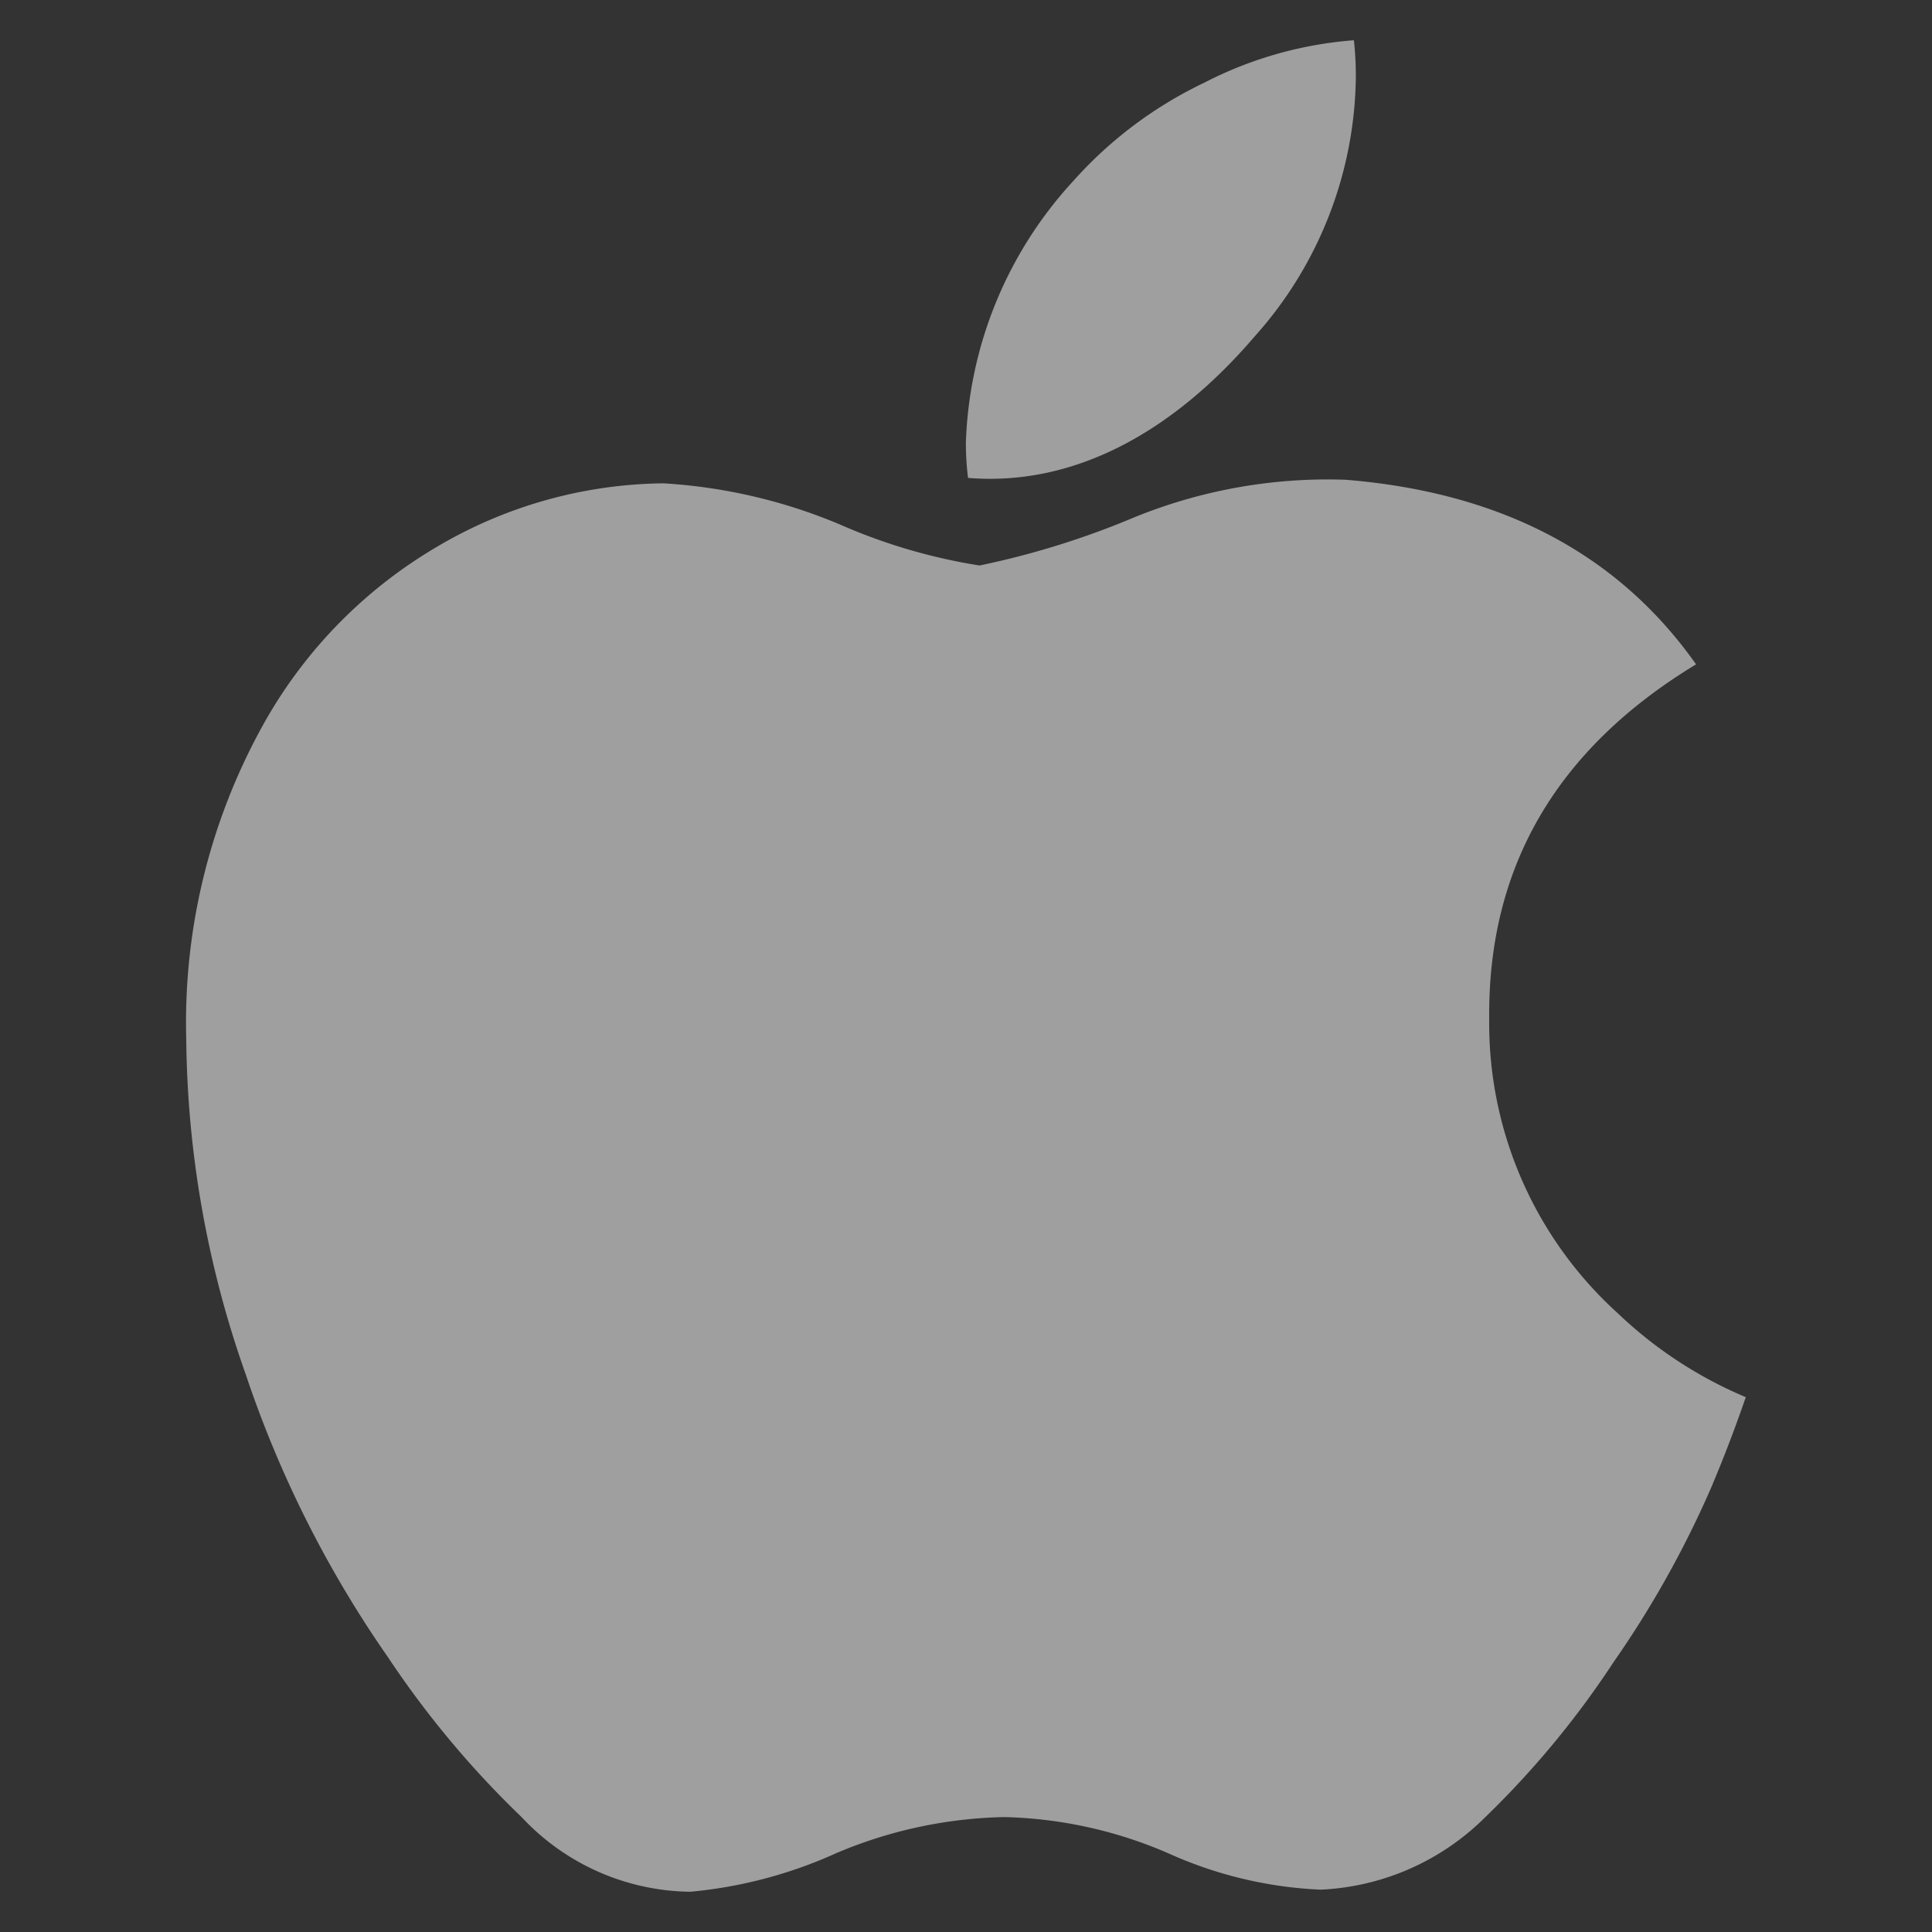 <svg xmlns="http://www.w3.org/2000/svg" width="60" height="60" viewBox="0 0 60 60">
  <rect x="0" y="0" width="60" height="60" fill="#333333" stroke="none"/>
  <g id="Mac_logo" transform="translate(-901 -540)">
    <rect id="Rectangle_20185" data-name="Rectangle 20185" width="60" height="60" transform="translate(901 540)" fill="#fff" opacity="0.003"/>
    <path id="Apple_Inc.-Logo.wine" d="M47.418,44.81a31.265,31.265,0,0,1-3.091,5.558,28.245,28.245,0,0,1-3.982,4.813,7.725,7.725,0,0,1-5.118,2.254A12.828,12.828,0,0,1,30.5,56.306a13.566,13.566,0,0,0-5.09-1.125,14.026,14.026,0,0,0-5.234,1.125A14.081,14.081,0,0,1,15.653,57.5a7.274,7.274,0,0,1-5.234-2.314A29.654,29.654,0,0,1,6.254,50.2a34.465,34.465,0,0,1-4.4-8.749A32.035,32.035,0,0,1,0,31.022,19.042,19.042,0,0,1,2.5,21.06a14.668,14.668,0,0,1,5.237-5.3,14.087,14.087,0,0,1,7.08-2,16.671,16.671,0,0,1,5.476,1.275,17.6,17.6,0,0,0,4.344,1.277,25.992,25.992,0,0,0,4.816-1.5A15.92,15.92,0,0,1,36,13.649q7.257.586,10.889,5.733-6.49,3.932-6.424,11a12.139,12.139,0,0,0,3.986,9.146,13.1,13.1,0,0,0,3.982,2.612q-.479,1.39-1.015,2.665ZM36.323,1.15A12.267,12.267,0,0,1,33.179,9.2c-2.527,2.954-5.584,4.662-8.9,4.392a8.953,8.953,0,0,1-.067-1.09,12.6,12.6,0,0,1,3.336-8.131,12.844,12.844,0,0,1,4.064-3.051A12.118,12.118,0,0,1,36.263,0a10.437,10.437,0,0,1,.06,1.15Z" transform="translate(906.784 541.25)" fill="#9e9f9e"/>
  </g>
</svg>
